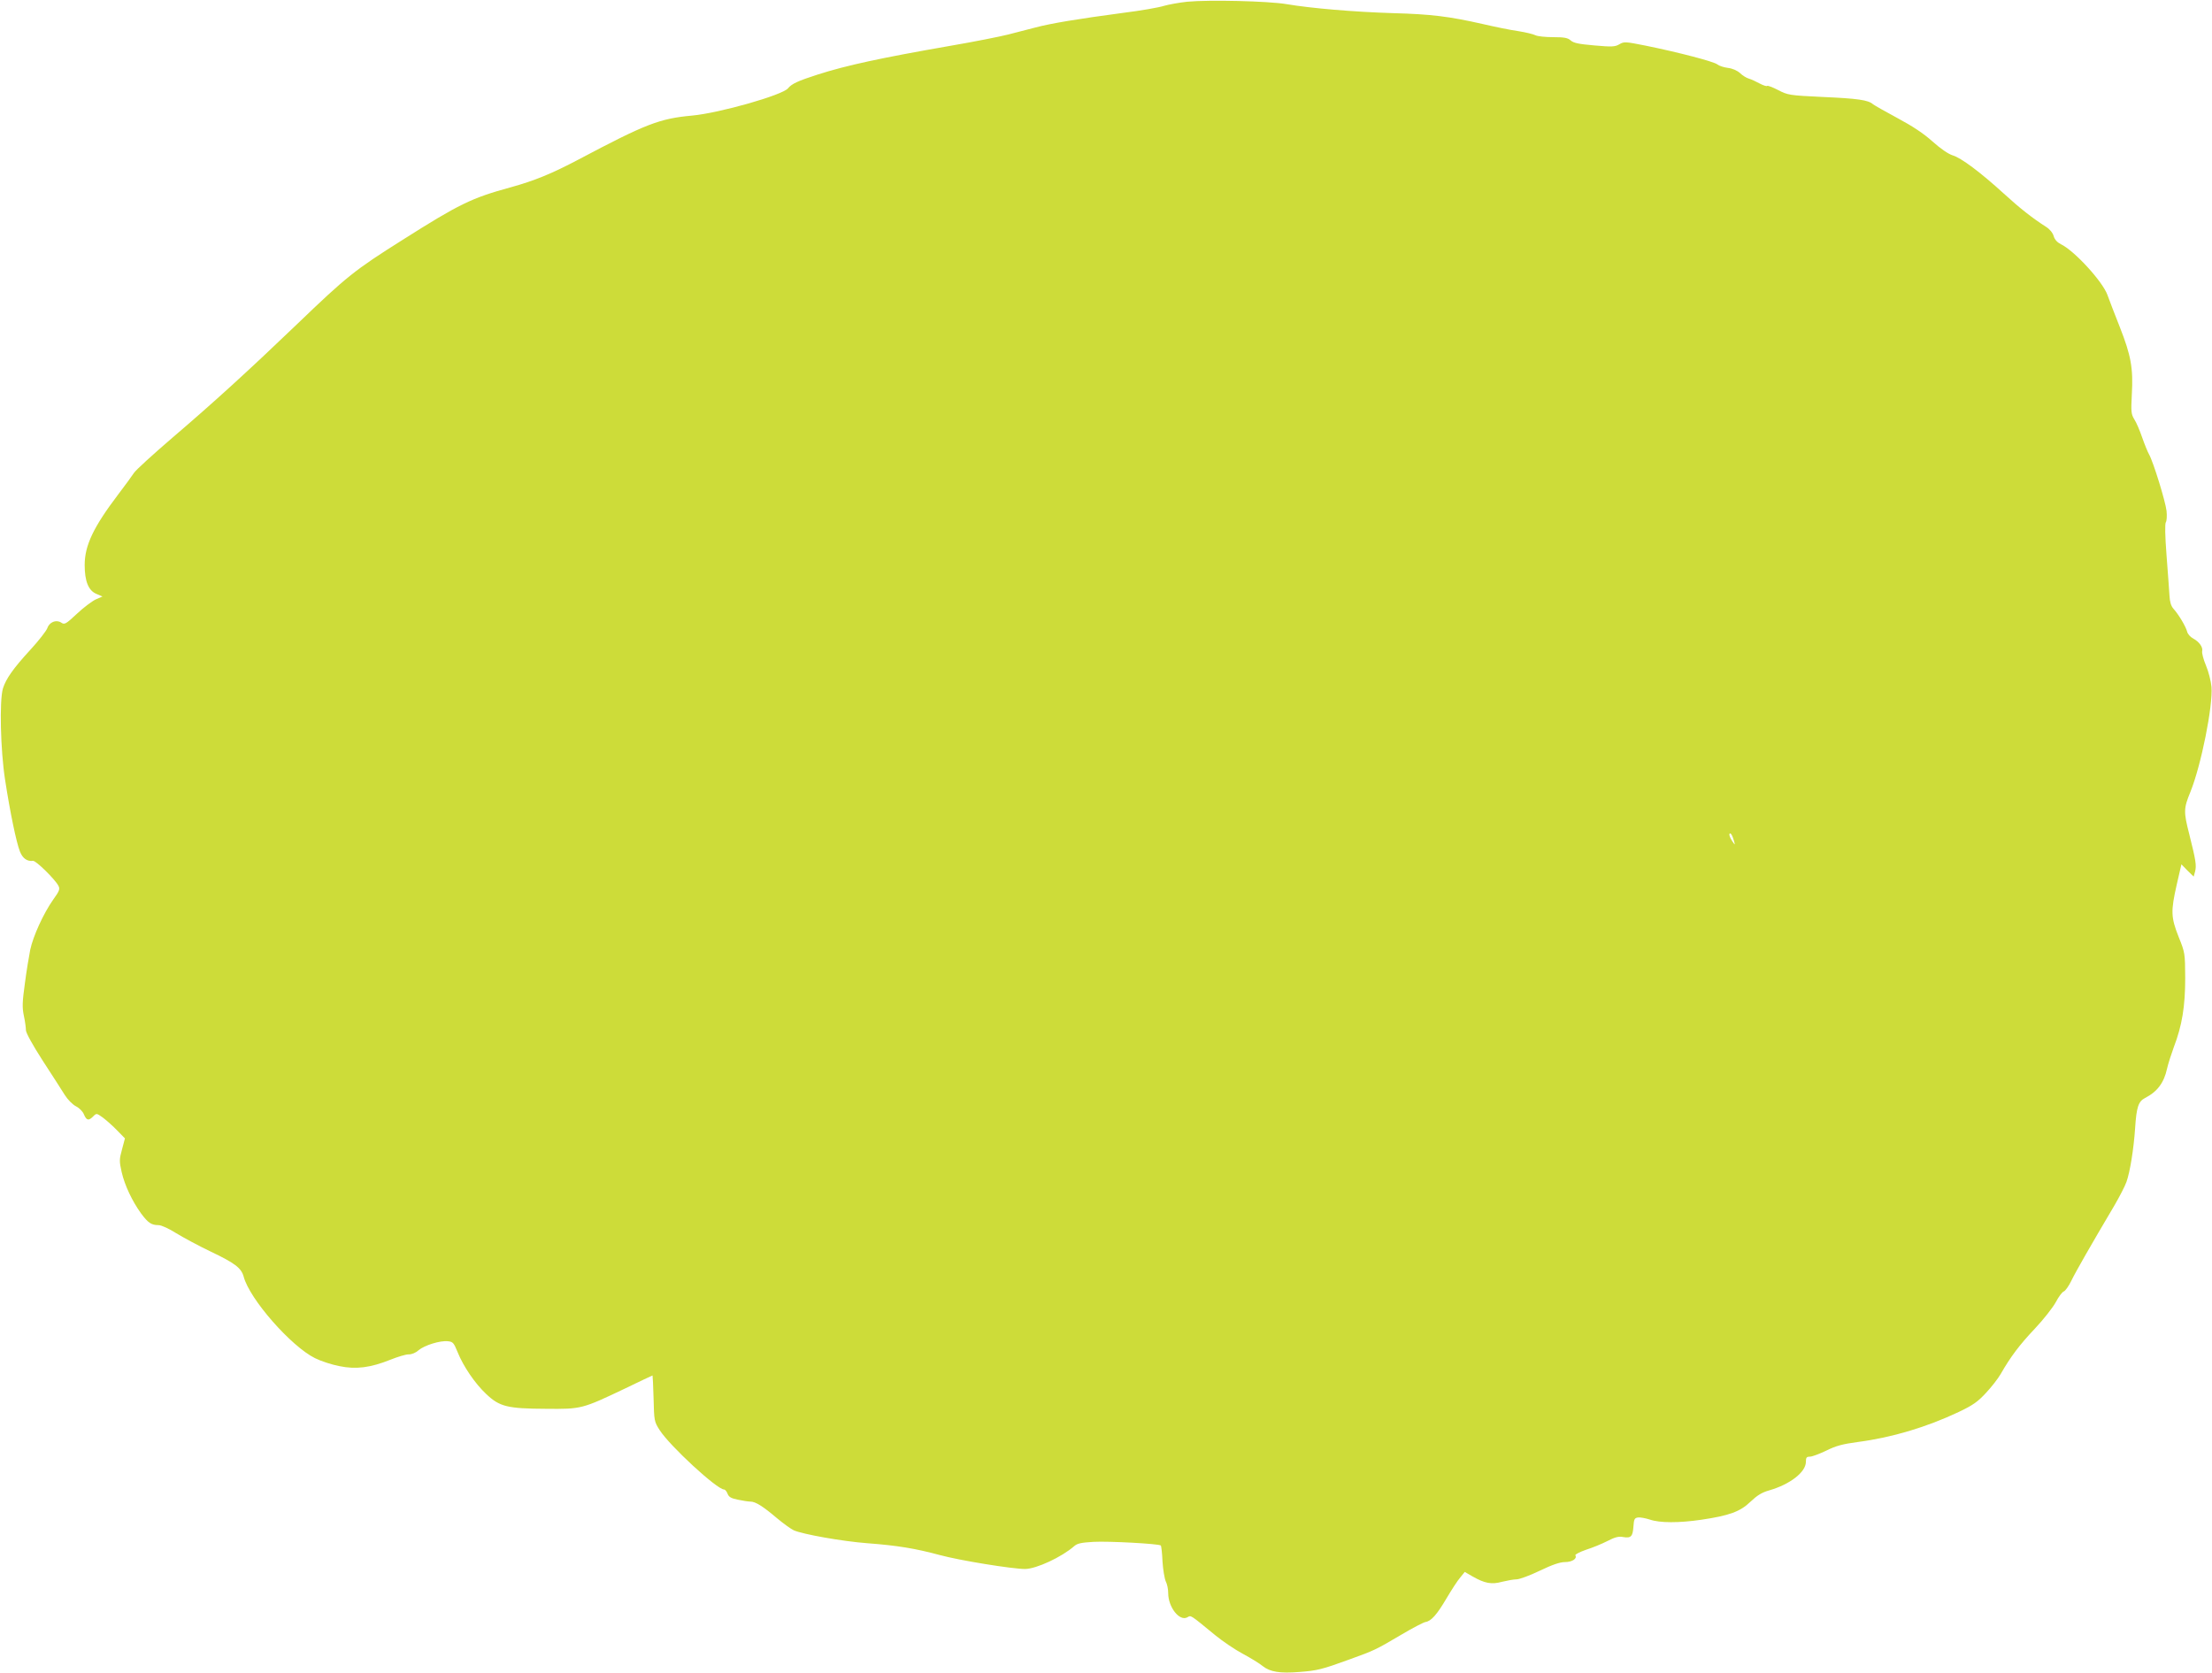 <?xml version="1.0" standalone="no"?>
<!DOCTYPE svg PUBLIC "-//W3C//DTD SVG 20010904//EN"
 "http://www.w3.org/TR/2001/REC-SVG-20010904/DTD/svg10.dtd">
<svg version="1.0" xmlns="http://www.w3.org/2000/svg"
 width="1280pt" height="968pt" viewBox="0 0 1280 968"
 preserveAspectRatio="xMidYMid meet">
<g transform="translate(0,968) scale(0.1,-0.1)"
fill="#cddc39" stroke="none">
<path d="M6870 9670 c-47 -5 -107 -16 -135 -24 -27 -9 -135 -28 -240 -41 -255
-34 -414 -60 -507 -85 -43 -11 -113 -29 -155 -40 -43 -11 -193 -41 -333 -65
-402 -70 -602 -113 -770 -167 -112 -36 -149 -53 -170 -79 -31 -39 -395 -143
-556 -158 -187 -17 -267 -48 -654 -253 -159 -84 -258 -124 -395 -162 -227 -62
-298 -97 -625 -304 -278 -175 -325 -213 -610 -487 -284 -272 -480 -451 -721
-657 -113 -97 -214 -189 -224 -205 -10 -15 -50 -71 -90 -123 -145 -191 -195
-297 -195 -410 0 -94 22 -148 68 -167 l35 -15 -39 -17 c-21 -10 -71 -47 -109
-83 -65 -61 -72 -64 -91 -51 -29 19 -69 3 -81 -34 -6 -15 -49 -71 -97 -123
-101 -110 -141 -168 -159 -224 -21 -70 -14 -358 12 -526 30 -196 66 -366 86
-417 16 -41 42 -59 76 -55 16 3 127 -106 147 -144 10 -19 6 -30 -30 -80 -57
-81 -116 -211 -133 -290 -7 -36 -22 -124 -31 -195 -15 -108 -16 -139 -6 -187
7 -32 12 -70 12 -84 0 -15 39 -86 97 -176 54 -83 112 -173 128 -199 17 -27 45
-55 64 -65 20 -10 40 -30 47 -48 15 -35 27 -37 53 -11 20 20 20 19 58 -8 21
-16 58 -49 82 -74 l44 -45 -17 -64 c-16 -58 -16 -68 -2 -131 18 -78 61 -168
112 -239 41 -55 60 -68 101 -68 17 0 60 -20 103 -47 41 -25 130 -73 197 -105
143 -68 179 -96 193 -146 34 -130 275 -404 413 -472 34 -17 98 -38 141 -46 96
-20 180 -9 295 37 42 17 89 31 105 31 17 -1 42 9 58 24 35 29 125 57 170 52
29 -3 34 -9 56 -63 33 -82 100 -181 165 -242 78 -74 123 -85 346 -86 206 -2
209 -1 459 118 85 41 156 75 158 75 1 0 4 -60 6 -133 3 -130 4 -134 35 -183
59 -92 332 -344 373 -344 6 0 15 -11 20 -24 7 -19 20 -27 60 -35 28 -6 61 -11
73 -11 29 0 73 -28 153 -96 36 -30 80 -62 97 -70 52 -23 281 -64 427 -75 172
-13 276 -30 417 -68 117 -32 422 -81 495 -81 66 1 212 69 285 133 17 15 41 20
110 24 88 5 380 -11 390 -21 3 -2 8 -44 10 -93 3 -48 12 -100 19 -115 8 -15
14 -45 14 -68 0 -81 65 -164 110 -140 23 13 13 19 163 -104 43 -35 114 -83
159 -107 45 -24 97 -56 115 -71 43 -34 100 -43 212 -34 103 8 129 14 291 73
143 52 147 53 301 144 64 38 126 70 137 72 34 5 67 43 123 138 29 49 64 103
79 120 l26 32 45 -26 c70 -40 110 -48 171 -31 29 7 67 14 83 14 17 0 77 22
135 50 73 35 117 50 146 50 41 0 72 20 60 39 -3 5 24 19 61 32 38 12 94 35
125 51 42 22 65 28 90 23 46 -8 56 3 60 60 3 43 6 50 26 53 13 2 44 -4 69 -12
58 -20 168 -20 298 -1 162 24 225 47 284 104 39 37 66 54 109 66 121 35 212
106 212 165 0 25 4 30 23 30 13 0 55 16 95 35 56 28 94 38 183 50 198 26 398
86 584 174 82 39 110 59 157 110 32 34 70 83 85 109 57 100 110 170 198 263
50 53 104 122 121 153 16 31 37 59 46 62 9 3 29 31 44 62 25 52 115 209 250
437 29 50 60 110 69 135 21 59 42 192 50 310 8 124 19 156 58 176 70 36 109
87 127 170 6 27 24 83 39 124 48 125 66 237 66 400 -1 144 -1 146 -38 238 -45
114 -46 148 -11 303 l27 117 35 -36 36 -35 8 29 c9 35 5 63 -34 218 -33 129
-32 148 7 243 62 153 131 498 122 608 -3 33 -17 89 -32 124 -15 35 -24 72 -22
82 6 23 -17 55 -52 74 -16 8 -32 26 -35 40 -8 30 -49 99 -79 132 -14 16 -21
39 -23 75 -2 29 -9 134 -17 233 -9 117 -10 184 -4 193 5 7 7 36 4 65 -6 55
-77 285 -101 327 -8 14 -26 58 -40 98 -14 41 -34 88 -46 106 -18 30 -19 44
-14 142 9 153 -5 227 -69 390 -30 76 -63 161 -72 187 -28 78 -192 257 -270
294 -20 10 -35 26 -41 46 -5 19 -23 41 -44 54 -78 50 -150 106 -245 193 -135
123 -247 207 -296 221 -25 8 -69 38 -116 80 -51 46 -116 89 -202 135 -69 37
-134 74 -143 81 -27 24 -87 33 -294 42 -191 9 -199 11 -255 40 -31 16 -60 27
-63 24 -3 -4 -23 3 -44 14 -20 11 -48 24 -62 28 -14 4 -37 18 -51 32 -17 15
-44 27 -70 30 -24 3 -51 12 -61 20 -18 16 -224 70 -416 109 -116 23 -124 24
-151 8 -25 -15 -43 -16 -144 -7 -92 8 -121 14 -138 29 -17 15 -36 19 -103 19
-44 0 -90 5 -101 11 -11 6 -56 17 -100 24 -44 6 -136 25 -205 41 -194 44 -298
57 -521 63 -225 7 -472 28 -614 52 -105 18 -449 26 -575 14z m3165 -4860 c6
-23 5 -22 -13 5 -11 17 -17 34 -14 39 6 10 17 -8 27 -44z"/>
</g>
</svg>

